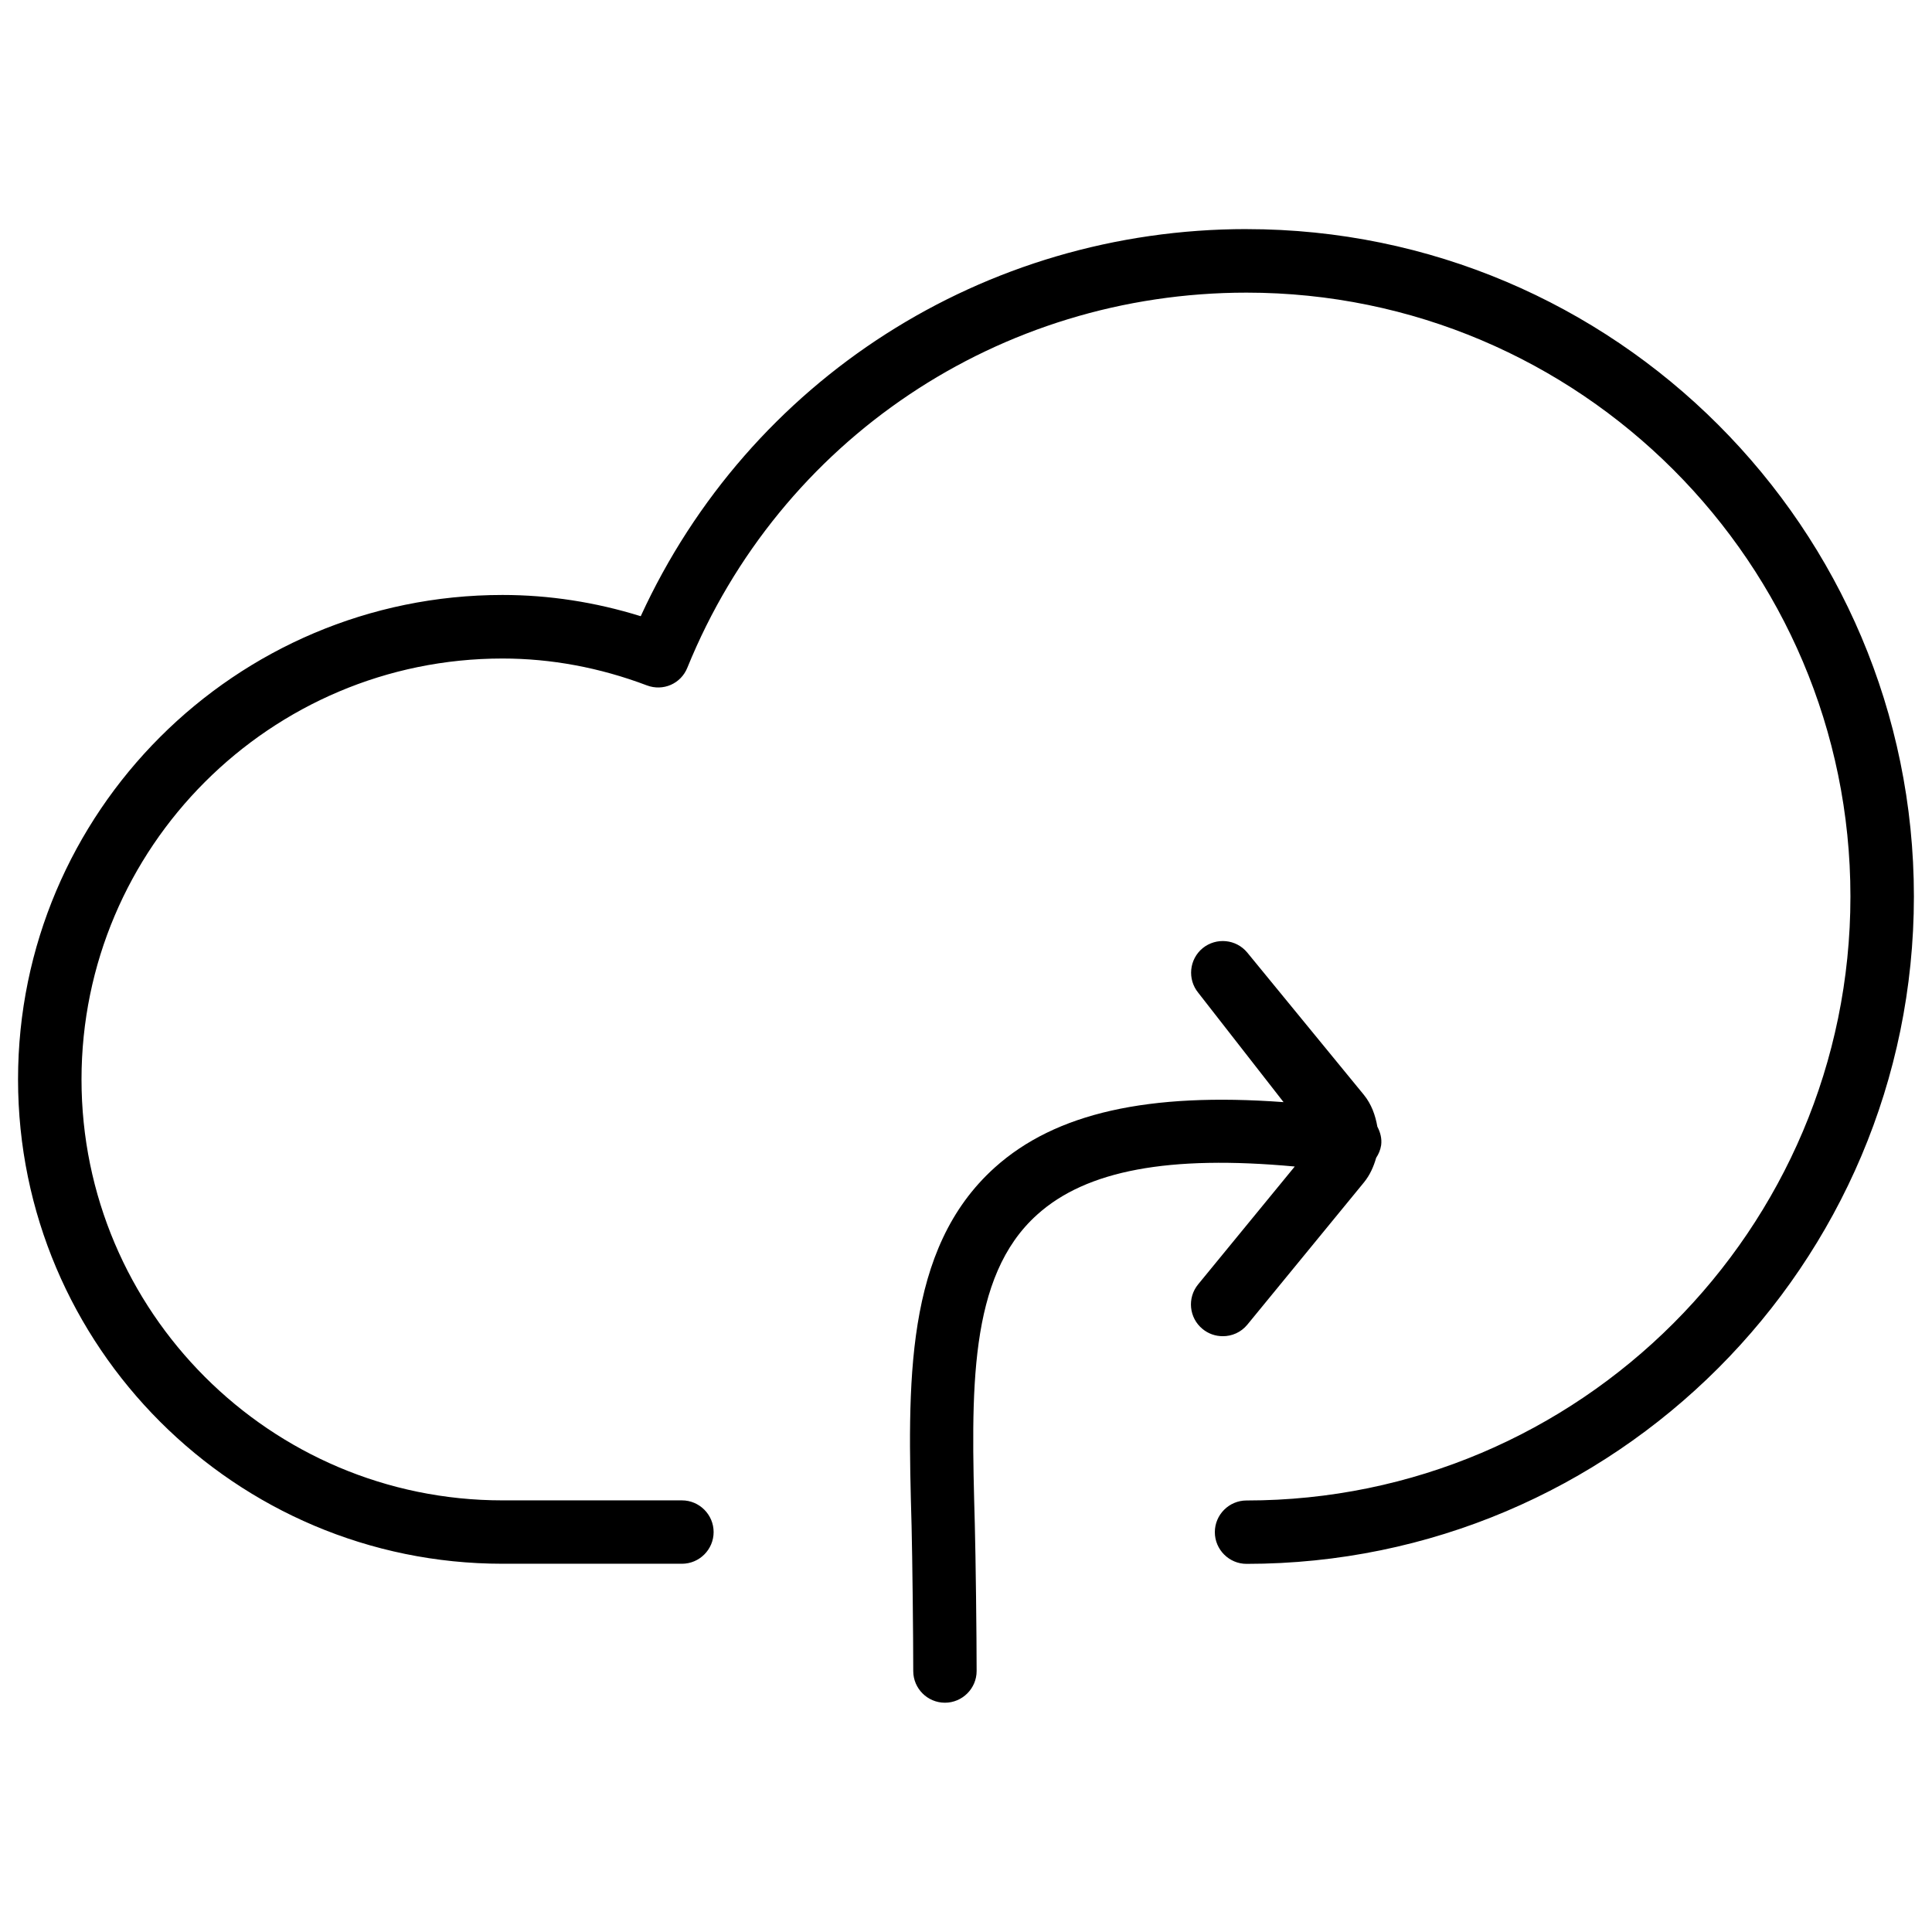 <?xml version="1.0" encoding="UTF-8"?>
<!-- Uploaded to: SVG Repo, www.svgrepo.com, Generator: SVG Repo Mixer Tools -->
<svg width="800px" height="800px" version="1.1" viewBox="144 144 512 512" xmlns="http://www.w3.org/2000/svg">
 <defs>
  <clipPath id="a">
   <path d="m148.09 204h503.81v355h-503.81z"/>
  </clipPath>
 </defs>
 <g clip-path="url(#a)">
  <path d="m474.35 204.71c-69.629 0-131.81 39.988-160.55 102.59-12.027-3.738-24.309-5.629-36.629-5.629-70.785 0-128.39 57.582-128.39 128.37 0 70.785 57.602 128.37 128.39 128.37h47.547c4.641 0 8.398-3.777 8.398-8.398 0-4.617-3.777-8.398-8.398-8.398h-47.547c-61.547 0-111.57-50.047-111.57-111.55 0-61.508 50.047-111.55 111.57-111.55 12.867 0 25.758 2.394 38.246 7.117 4.324 1.637 9.047-0.441 10.746-4.703 24.562-60.375 82.707-99.375 148.18-99.375 88.25 0 160.04 71.793 160.04 160.02 0 88.273-71.793 160.07-160.04 160.07-4.641 0-8.398 3.777-8.398 8.398 0 4.617 3.777 8.398 8.398 8.398 97.527 0 176.86-79.352 176.86-176.88 0-97.516-79.328-176.84-176.86-176.84z"/>
 </g>
 <path d="m474.54 495.07 30.922-37.723c1.594-1.953 2.562-4.176 3.234-6.508 0.652-0.988 1.133-2.098 1.324-3.359 0.23-1.785-0.23-3.422-1.008-4.914-0.523-3-1.555-5.941-3.57-8.418l-30.898-37.703c-2.961-3.59-8.23-4.074-11.82-1.176-3.59 2.961-4.094 8.25-1.176 11.82l22.609 28.988c-35.855-2.644-60.457 2.898-76.496 17.297-24.098 21.645-23.133 57.246-22.082 94.988 0.211 8.523 0.441 29.199 0.441 38.477 0 4.641 3.777 8.398 8.398 8.398 4.617 0 8.398-3.777 8.398-8.398 0-9.406-0.25-30.27-0.484-39.004-0.965-35.16-1.805-65.516 16.543-81.953 13.016-11.734 34.91-15.828 68.246-12.742l-25.609 31.234c-2.938 3.59-2.414 8.879 1.176 11.82 1.555 1.281 3.441 1.91 5.332 1.91 2.426 0.031 4.859-1.02 6.519-3.035z"/>
</svg>